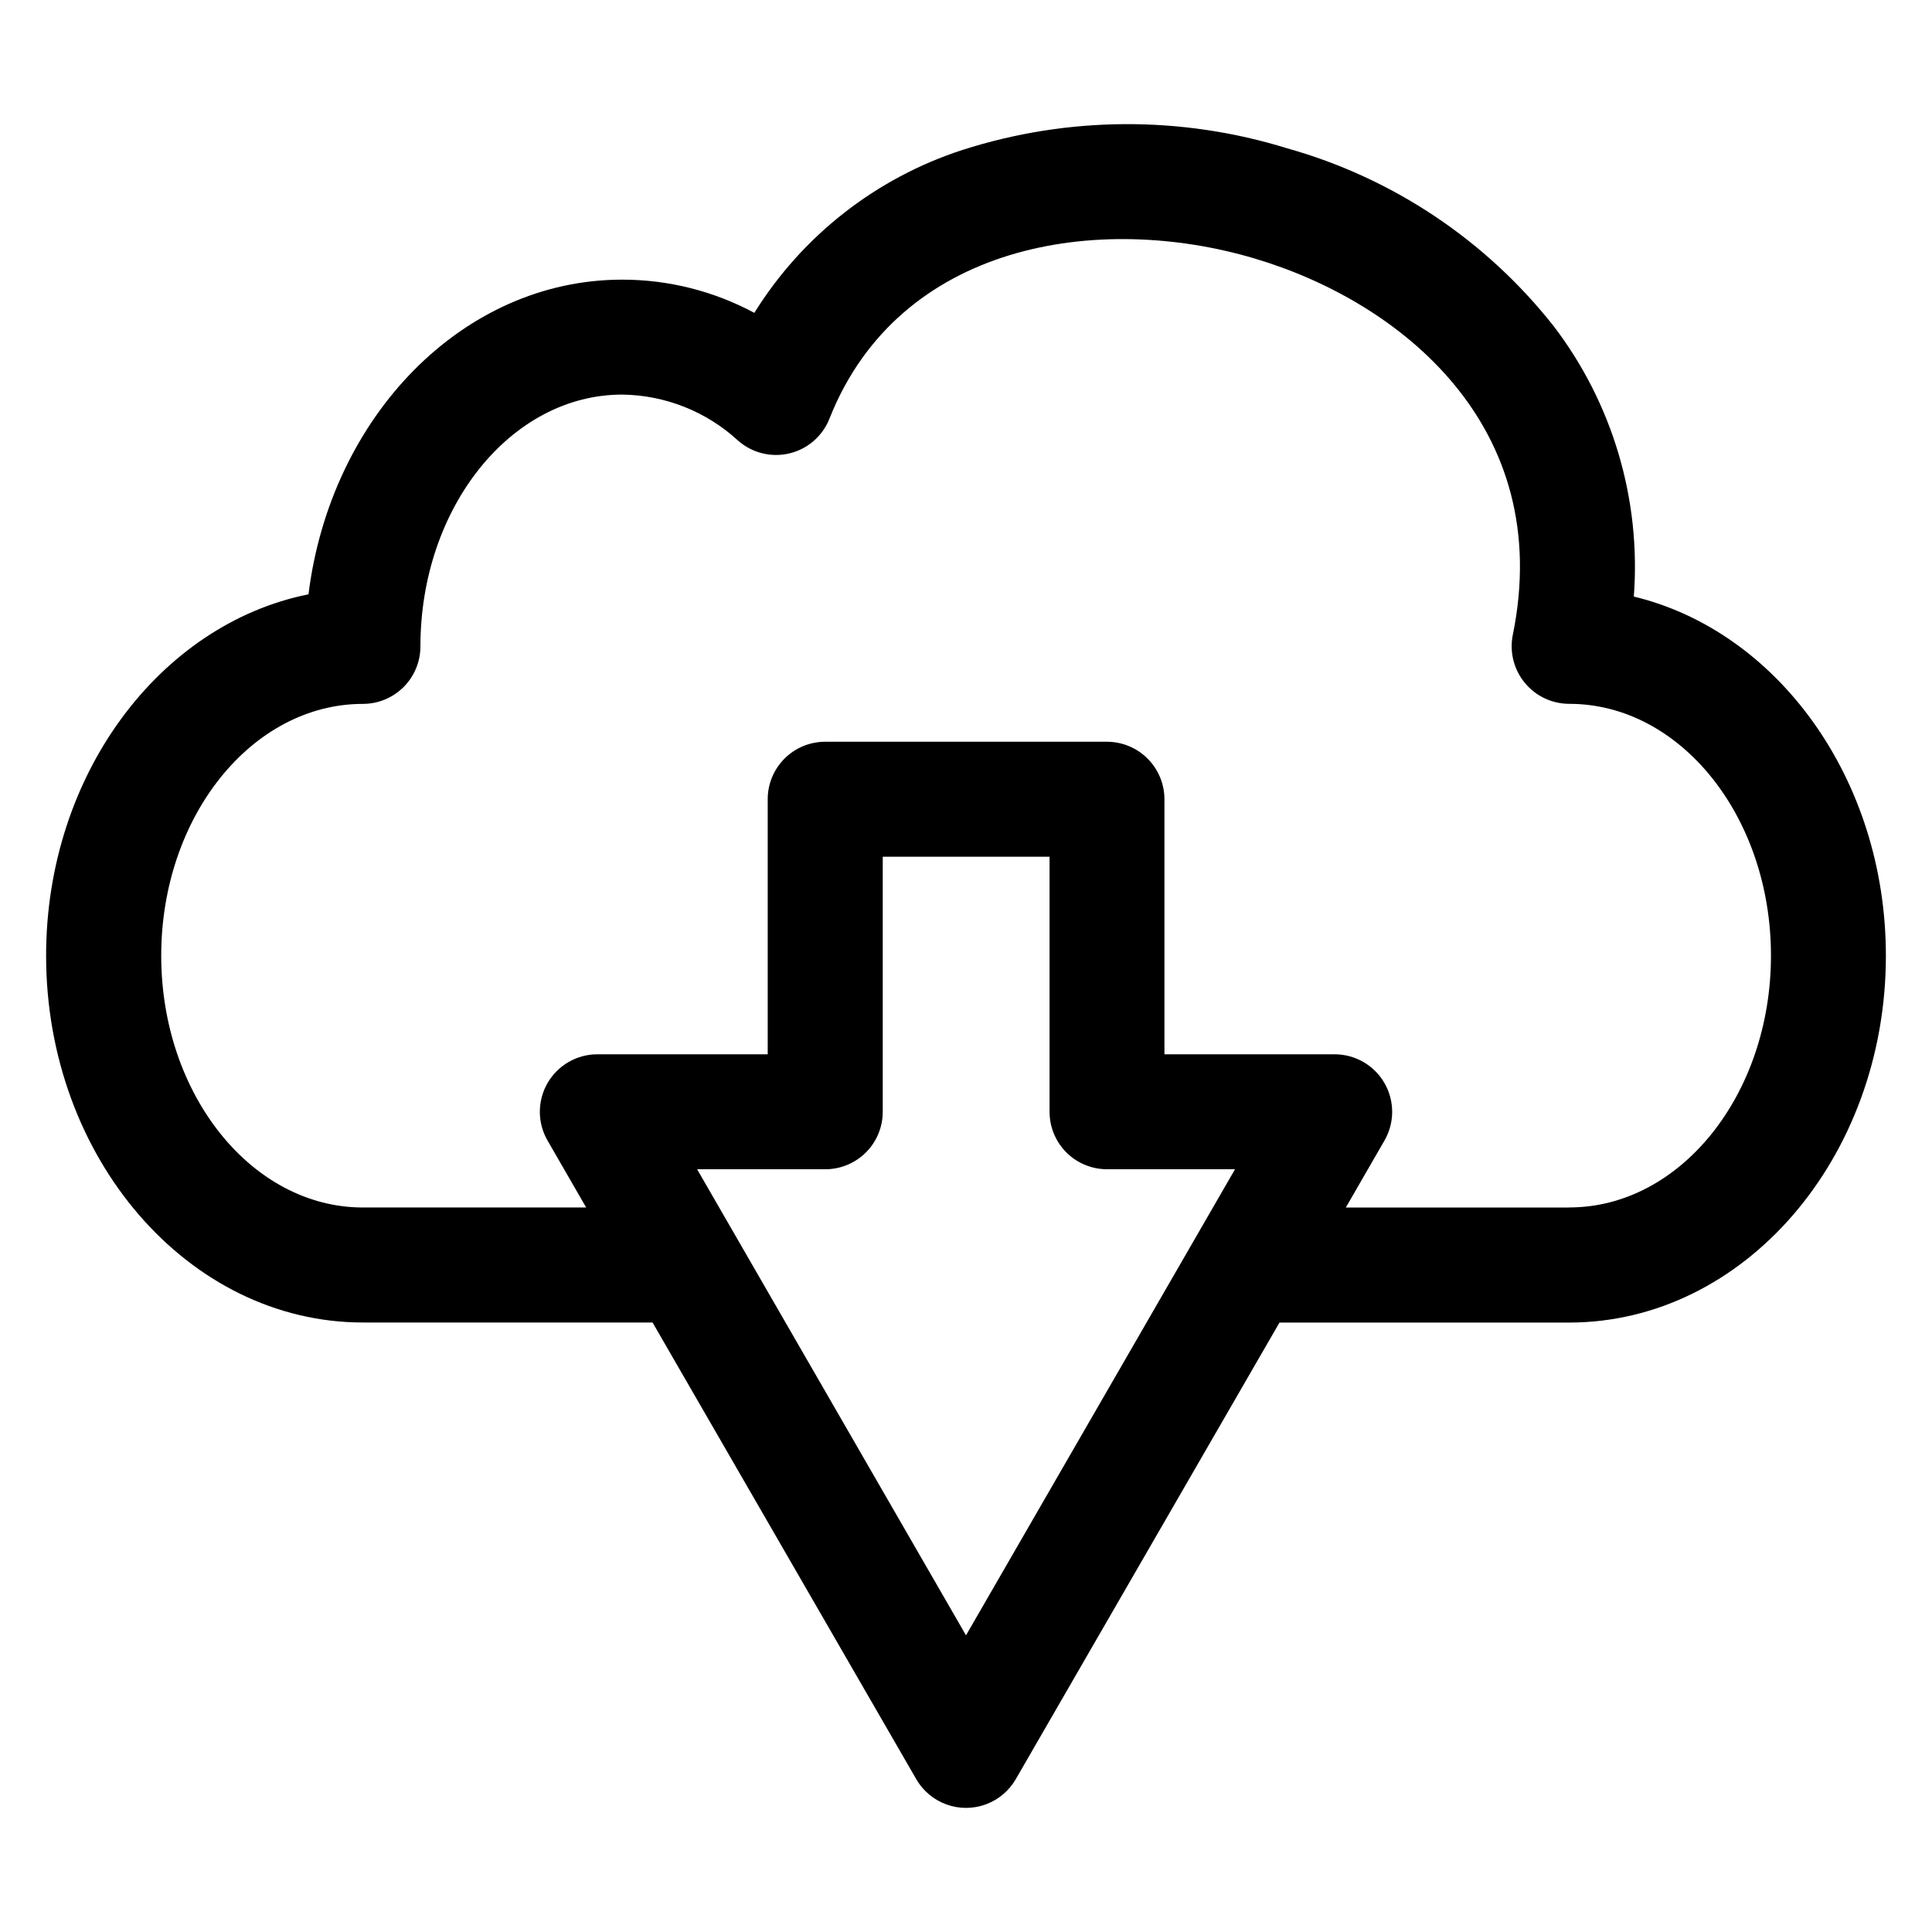 <?xml version="1.0" encoding="UTF-8"?>
<!-- Uploaded to: ICON Repo, www.iconrepo.com, Generator: ICON Repo Mixer Tools -->
<svg fill="#000000" width="800px" height="800px" version="1.1" viewBox="144 144 512 512" xmlns="http://www.w3.org/2000/svg">
 <path d="m559.87 464h-59.211l10.238-17.742c2.723-4.715 2.719-10.527-0.004-15.242-2.723-4.715-7.758-7.617-13.203-7.617h-45.102v-67.594c-0.004-4.035-1.605-7.902-4.457-10.758-2.852-2.856-6.715-4.465-10.75-4.477h-74.688c-4.043-0.004-7.922 1.598-10.781 4.457s-4.465 6.734-4.461 10.777v67.594h-45.141c-5.445 0-10.477 2.902-13.203 7.617-2.723 4.715-2.727 10.527-0.004 15.242l10.238 17.742h-59.152c-29.469 0-53.465-29.945-53.465-66.734 0-36.789 23.984-66.727 53.465-66.727 4.039-0.004 7.914-1.609 10.77-4.469 2.856-2.856 4.457-6.731 4.457-10.77 0-36.793 23.992-66.727 53.465-66.727 11.395 0.137 22.332 4.481 30.715 12.195 3.719 3.281 8.805 4.543 13.625 3.383 4.82-1.156 8.773-4.594 10.594-9.207 18.469-46.66 71.34-54.715 112.63-42.449 38.637 11.457 79.742 44.461 68.465 99.75h-0.004c-0.902 4.484 0.254 9.141 3.152 12.68 2.898 3.543 7.234 5.598 11.809 5.598 29.469 0 53.457 29.926 53.457 66.727 0 36.801-23.988 66.734-53.457 66.734zm-159.87 113.38 71.297-123.52h-33.918c-4.043 0.008-7.922-1.598-10.777-4.453-2.859-2.859-4.461-6.738-4.457-10.781v-67.586h-44.207v67.594c0 4.039-1.602 7.914-4.457 10.77-2.856 2.856-6.731 4.461-10.77 4.465h-33.965zm176.98-275.28c1.941-25.664-5.602-51.148-21.203-71.621-17.961-22.816-42.707-39.336-70.668-47.176-28.027-8.68-58.047-8.535-85.988 0.418-22.93 7.422-42.492 22.723-55.215 43.191-10.77-5.785-22.809-8.812-35.039-8.801-42.254 0-77.273 36.297-83.113 83.387-39.445 7.926-69.535 47.859-69.535 95.789 0 53.582 37.684 97.188 83.969 97.188h76.383 0.363l69.883 121.02c1.789 3.102 4.617 5.473 7.981 6.695 3.363 1.227 7.051 1.227 10.414 0 3.363-1.223 6.191-3.594 7.981-6.695l69.883-121 76.793-0.004c46.277-0.02 83.91-43.625 83.91-97.207 0-46.82-28.711-86.004-66.797-95.188z" fill-rule="evenodd"/>
</svg>